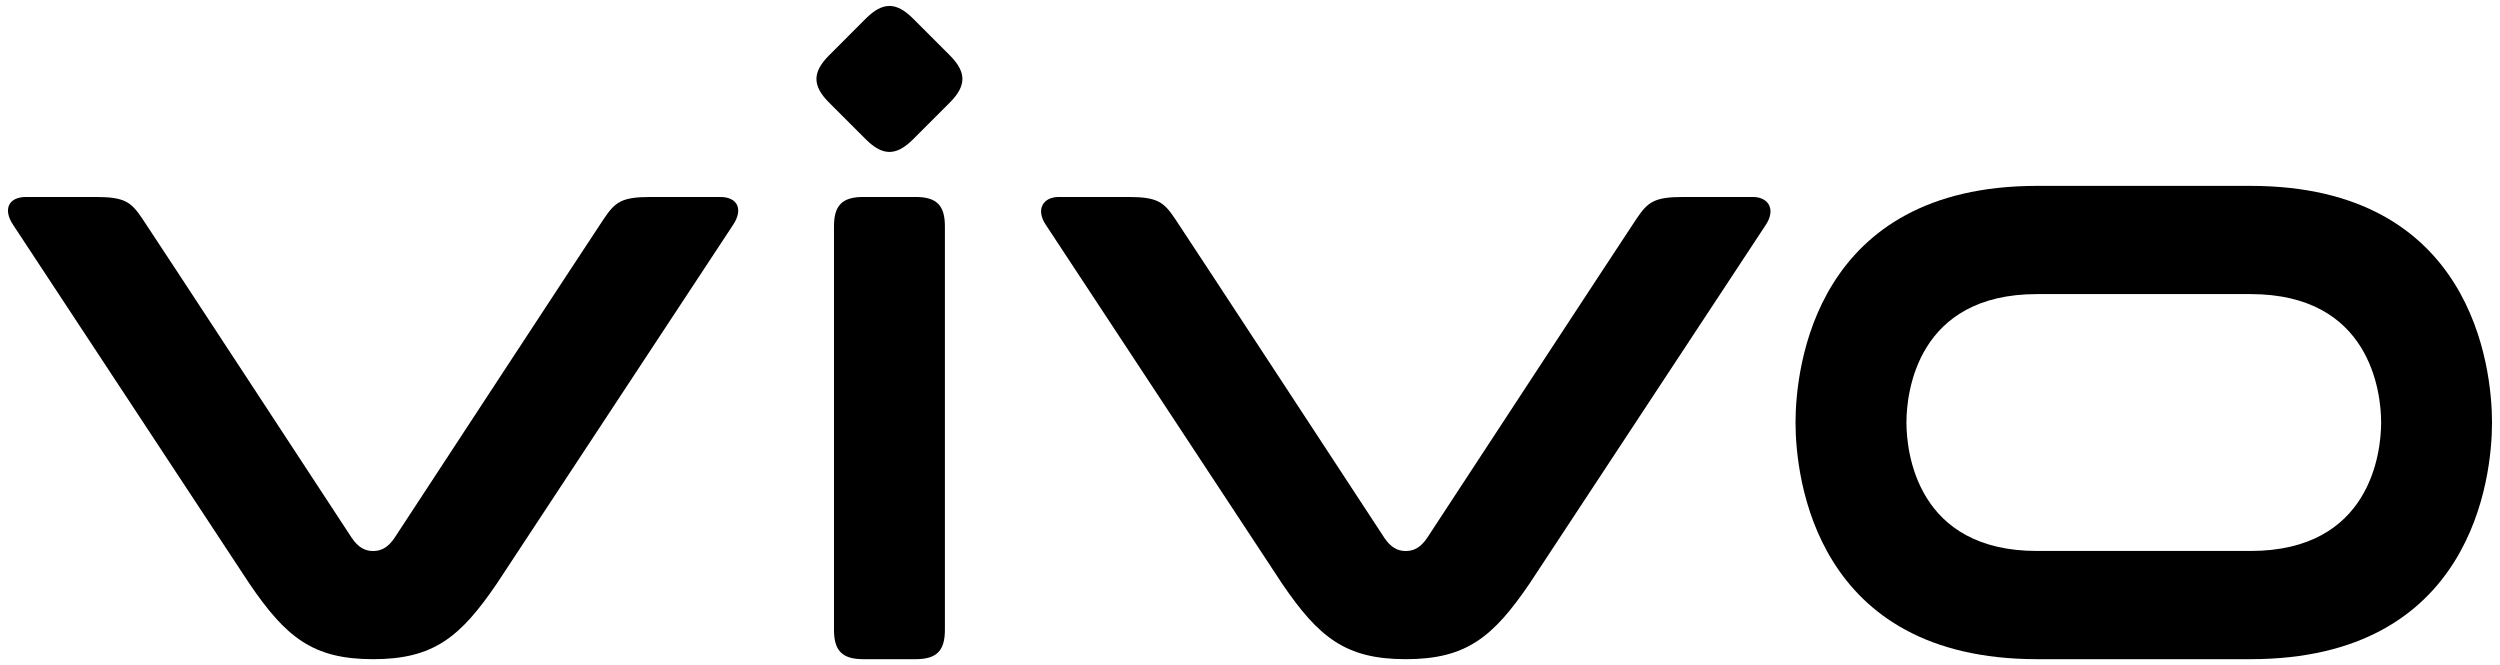 <?xml version="1.0" encoding="utf-8"?>
<!-- Generator: Adobe Illustrator 28.0.0, SVG Export Plug-In . SVG Version: 6.00 Build 0)  -->
<svg version="1.1" id="图层_1" xmlns="http://www.w3.org/2000/svg" xmlns:xlink="http://www.w3.org/1999/xlink" x="0px" y="0px"
	 viewBox="0 0 788.71 209.84" style="enable-background:new 0 0 788.71 209.84;" xml:space="preserve">
<g>
	<path d="M709.99,58.64h-67.33c-69.97,0-76.2,57.19-76.2,74.66c0,17.47,6.22,74.66,76.2,74.66h67.33c69.97,0,76.2-57.19,76.2-74.66
		C786.19,115.82,779.96,58.64,709.99,58.64 M709.99,173.82h-67.33c-37.85,0-41.21-31.04-41.21-40.52c0-9.48,3.37-40.52,41.21-40.52
		h67.33c37.85,0,41.22,31.04,41.22,40.52C751.21,142.78,747.84,173.82,709.99,173.82"/>
	<path d="M552.95,62.14h-21.82c-9.35,0-11.27,1.6-14.88,6.94c-3.6,5.35-66.02,100.64-66.02,100.64c-1.99,2.93-4.1,4.12-6.73,4.12
		c-2.63,0-4.74-1.18-6.73-4.12c0,0-62.42-95.29-66.02-100.64c-3.6-5.35-5.53-6.94-14.88-6.94h-21.82c-5.02,0-7.32,3.93-4.16,8.72
		c3.16,4.8,74.55,113.2,74.55,113.2c11.57,17.02,20.06,23.9,39.07,23.9c19.01,0,27.5-6.88,39.07-23.9c0,0,71.39-108.4,74.55-113.2
		C560.27,66.07,557.98,62.14,552.95,62.14"/>
	<path d="M263.11,71.39c0-6.62,2.63-9.25,9.25-9.25h16.49c6.62,0,9.25,2.63,9.25,9.25v127.32c0,6.62-2.63,9.25-9.25,9.25h-16.49
		c-6.62,0-9.25-2.63-9.25-9.25V71.39z"/>
	<path d="M261.61,32.42c-5.38-5.37-5.38-9.64,0-15.01L273.1,5.91c5.38-5.38,9.64-5.38,15.01,0L299.6,17.4
		c5.37,5.38,5.37,9.64,0,15.01l-11.49,11.49c-5.37,5.38-9.64,5.38-15.01,0L261.61,32.42z"/>
	<path d="M227.17,62.14h-21.82c-9.35,0-11.27,1.6-14.88,6.94c-3.6,5.35-66.02,100.64-66.02,100.64c-1.99,2.93-4.1,4.12-6.73,4.12
		c-2.63,0-4.74-1.19-6.73-4.12c0,0-62.42-95.29-66.02-100.64c-3.6-5.35-5.53-6.94-14.88-6.94H8.25c-5.61,0-7.32,3.93-4.16,8.72
		c3.16,4.8,74.55,113.2,74.55,113.2c11.57,17.02,20.06,23.9,39.07,23.9c19.01,0,27.5-6.88,39.07-23.9c0,0,71.39-108.4,74.55-113.2
		C234.49,66.07,232.77,62.14,227.17,62.14"/>
</g>
</svg>

